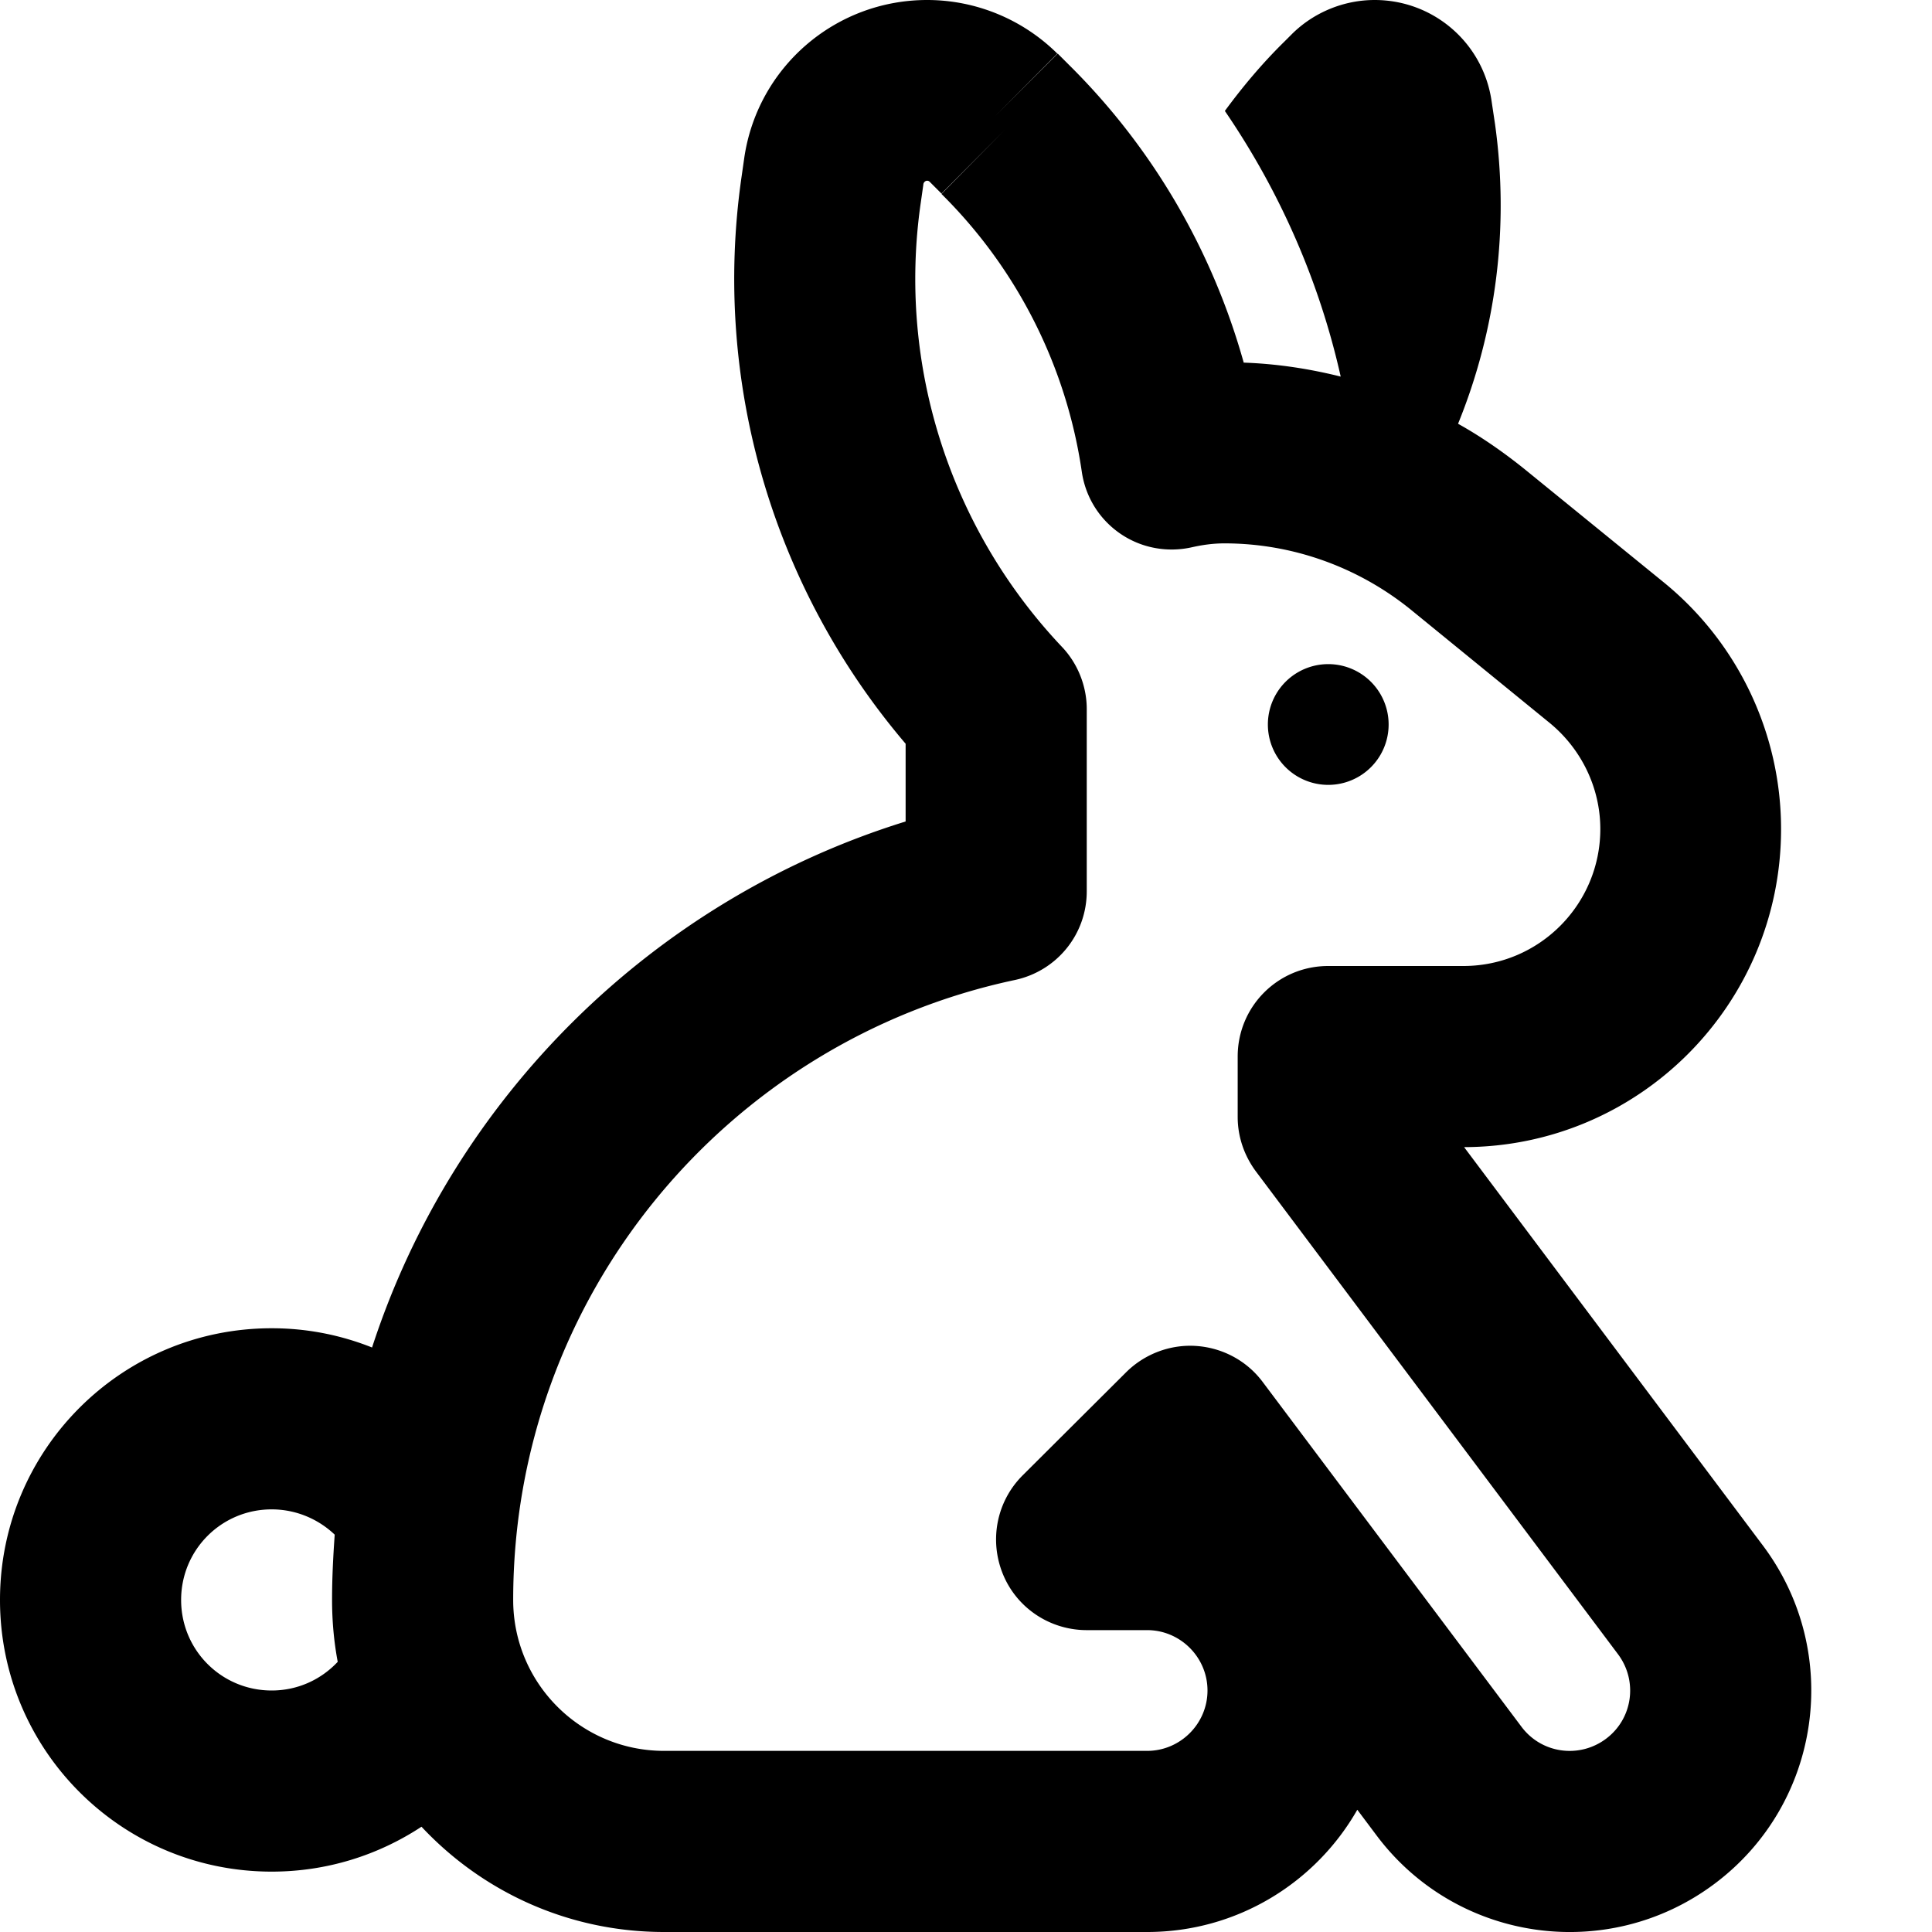 <svg xmlns="http://www.w3.org/2000/svg" viewBox="0 0 512 512"><!--! Font Awesome Pro 6.5.0 by @fontawesome - https://fontawesome.com License - https://fontawesome.com/license (Commercial License) Copyright 2023 Fonticons, Inc. --><path d="M245.7 0c-24.4 0-45.1 17.9-48.5 42.1l-.7 4.9c-7.8 54.3 8.4 108.9 43.5 150.1v20.6c-66.8 20.7-119.8 73-141.4 139.4C90.3 353.8 81.4 352 72 352c-39.8 0-72 32.2-72 72s32.2 72 72 72c14.7 0 28.3-4.4 39.7-11.9C127.8 501.3 150.6 512 176 512h32l96 0c23.9 0 44.7-13.1 55.7-32.4l5.1 6.8c21.2 28.3 61.3 34 89.6 12.8s34-61.3 12.8-89.6L388 304c46.4-.1 84-37.8 84-84.3c0-25.3-11.4-49.3-31-65.3L404 124.3c-5.6-4.5-11.5-8.6-17.6-12c10.1-24.8 13.6-52.1 9.8-79.4l-.9-6C393.1 11.4 379.9 0 364.3 0c-8.2 0-16.2 3.3-22 9.1l-2 2c-5.8 5.7-11 11.9-15.7 18.3c14.7 21.5 25.1 45.4 30.7 70.4c-8.4-2.1-17-3.4-25.7-3.7c-8.2-29.3-23.8-56.6-46.2-78.8l-3.1-3.1L263.4 31.1l16.8-16.9C271 5.1 258.6 0 245.7 0zM88.7 406.7c-.4 5.7-.7 11.4-.7 17.3c0 5.6 .5 11.1 1.5 16.4C85.1 445.1 78.9 448 72 448c-13.3 0-24-10.7-24-24s10.7-24 24-24c6.5 0 12.4 2.6 16.7 6.7zm156-357.9c.1-.5 .5-.9 1-.9c.3 0 .5 .1 .7 .3l3.1 3.1 16.8-16.9L249.5 51.4c20.4 20.2 33.2 46.2 37.2 73.7c1 6.7 4.7 12.6 10.3 16.4s12.5 5 19 3.5c2.7-.6 5.5-1 8.5-1c17.9 0 35.3 6.2 49.3 17.5l36.9 30.1c8.4 6.9 13.4 17.2 13.4 28.1c0 20-16.2 36.3-36.3 36.3H352c-13.3 0-24 10.7-24 24v16c0 5.2 1.7 10.2 4.8 14.4l96 128c5.3 7.1 3.9 17.1-3.2 22.4s-17.1 3.9-22.4-3.2l-68.6-91.4c-4.2-5.6-10.6-9-17.5-9.5s-13.8 2.1-18.7 7L271 391c-6.9 6.9-8.9 17.2-5.2 26.2s12.5 14.8 22.2 14.8h16c8.8 0 16 7.2 16 16s-7.2 16-16 16l-96 0H176c-22.1 0-40-17.9-40-40c0-80.8 57-148.2 133-164.3c11.1-2.4 19-12.1 19-23.5V187.9c0-6.1-2.4-12.1-6.6-16.5C251.8 140.1 237.8 96.8 244 53.8l.7-4.9zM352 208a16 16 0 1 0 0-32 16 16 0 1 0 0 32z"/></svg>